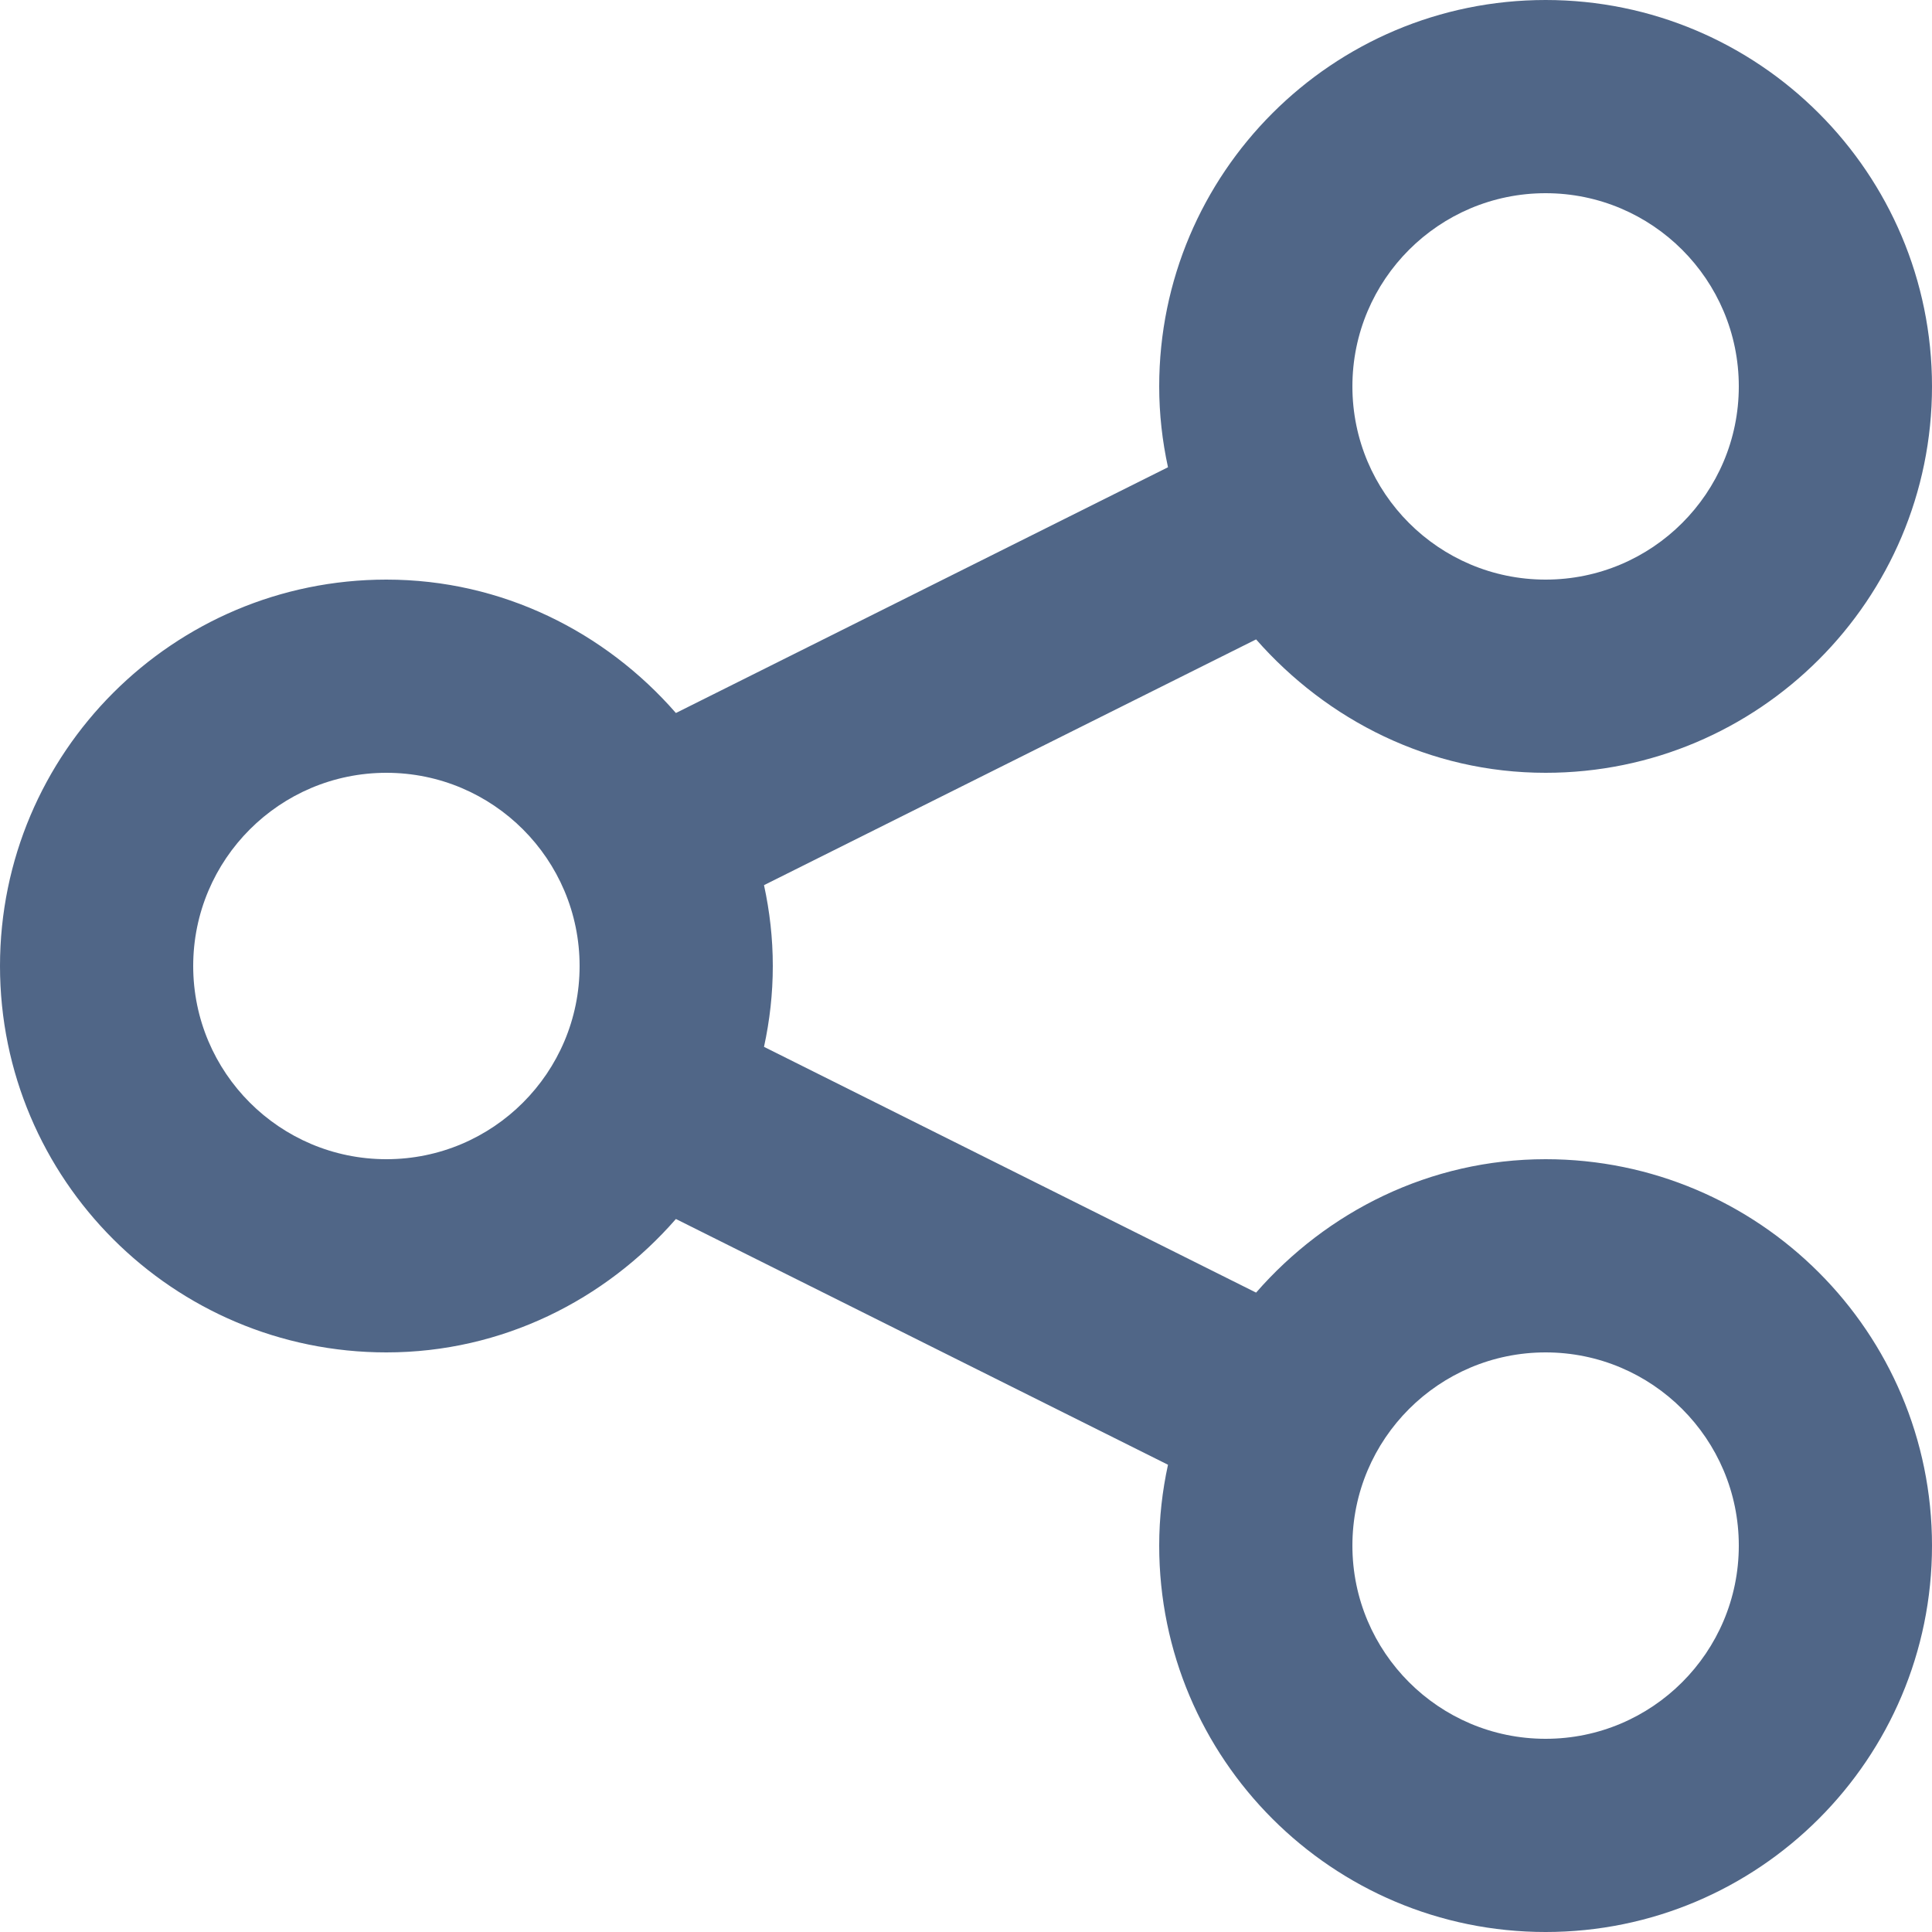 <svg width="20" height="20" viewBox="0 0 20 20" fill="none" xmlns="http://www.w3.org/2000/svg">
<path opacity="0.7" d="M16 12C14.8 12 13.733 12.544 13.003 13.381L7.909 10.837C7.968 10.565 8 10.288 8 10C8 9.712 7.968 9.435 7.909 9.163L13.003 6.619C13.739 7.456 14.8 8 16 8C18.208 8 20 6.208 20 4C20 1.792 18.208 0 16 0C13.792 0 12 1.792 12 4C12 4.288 12.032 4.565 12.091 4.837L6.997 7.381C6.267 6.544 5.2 6 4 6C1.792 6 0 7.792 0 10C0 12.208 1.792 14 4 14C5.2 14 6.267 13.456 6.997 12.619L12.091 15.163C12.032 15.435 12 15.712 12 16C12 18.208 13.792 20 16 20C18.208 20 20 18.208 20 16C20 13.792 18.208 12 16 12ZM16 2C17.104 2 18 2.896 18 4C18 5.104 17.104 6 16 6C14.896 6 14 5.104 14 4C14 2.896 14.896 2 16 2ZM4 12C2.896 12 2 11.104 2 10C2 8.896 2.896 8 4 8C5.104 8 6 8.896 6 10C6 11.104 5.104 12 4 12ZM16 18C14.896 18 14 17.104 14 16C14 14.896 14.896 14 16 14C17.104 14 18 14.896 18 16C18 17.104 17.104 18 16 18Z" fill="#062554"/>
</svg>
